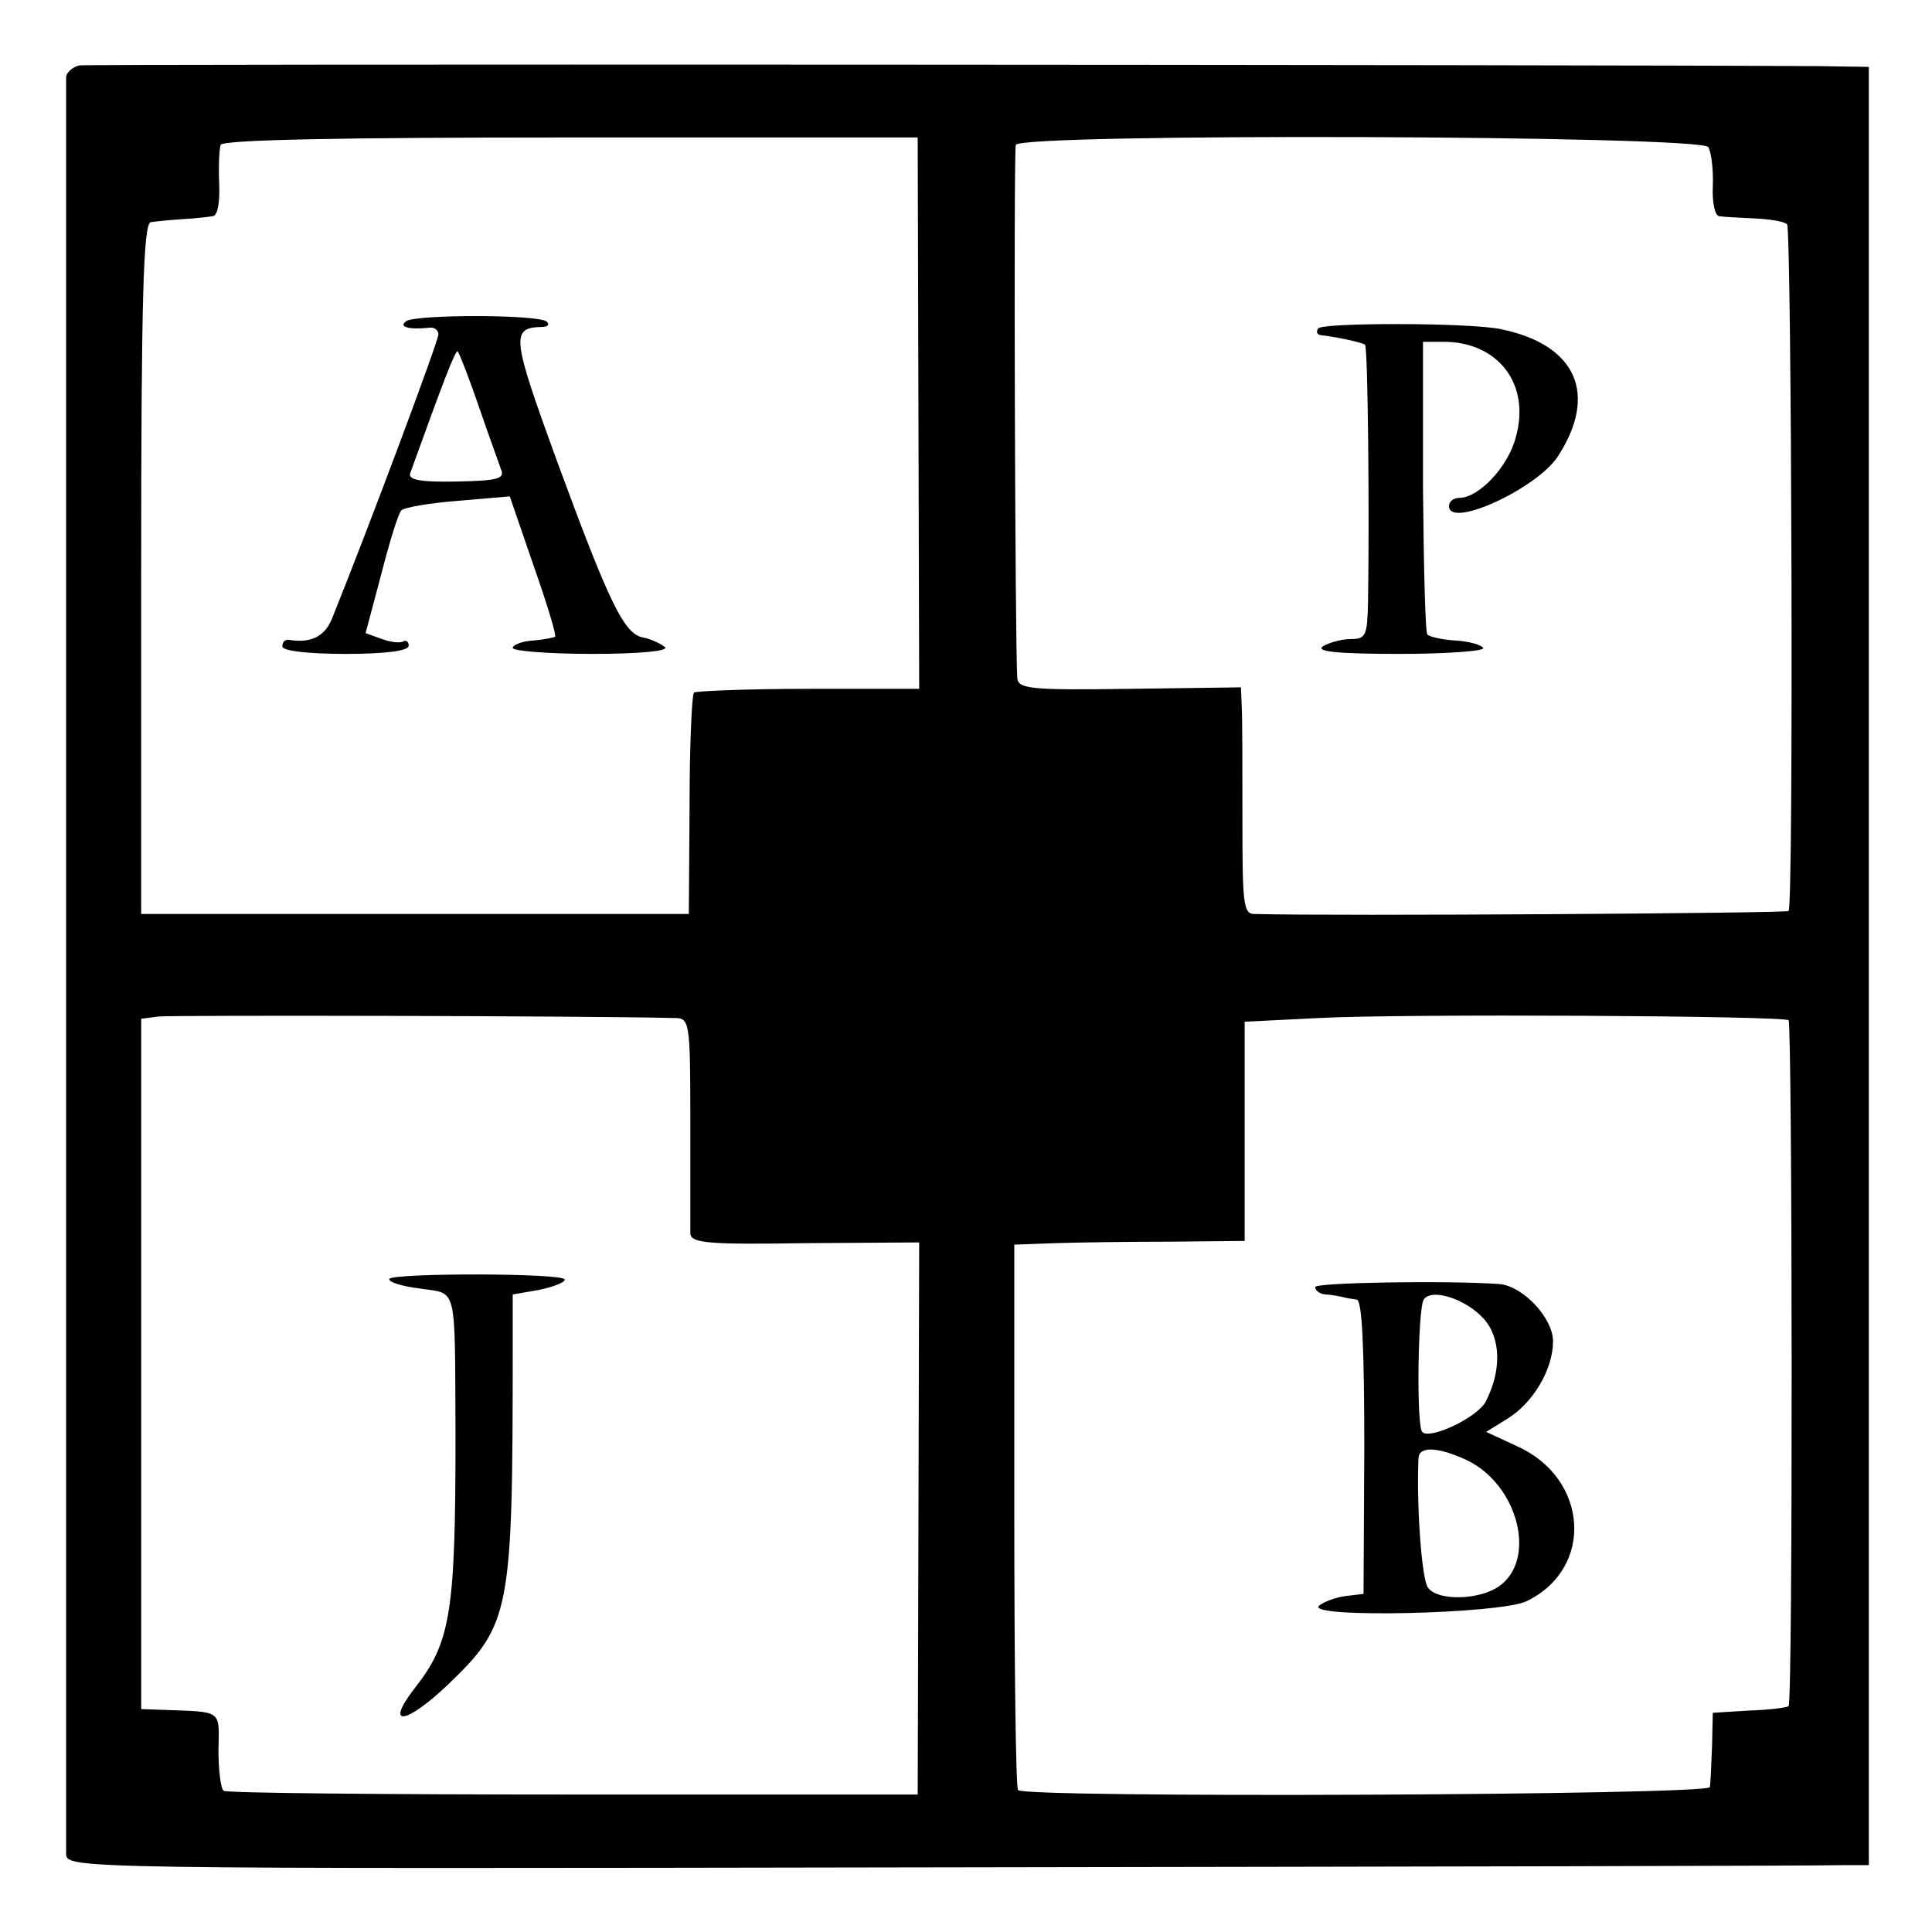 <?xml version="1.0" standalone="no"?>
<!DOCTYPE svg PUBLIC "-//W3C//DTD SVG 20010904//EN"
 "http://www.w3.org/TR/2001/REC-SVG-20010904/DTD/svg10.dtd">
<svg version="1.0" xmlns="http://www.w3.org/2000/svg"
 width="260pt" height="260pt" viewBox="0 0 260 260"
 preserveAspectRatio="xMidYMid meet">
<g transform="translate(0,260) scale(0.1,-0.1)"
fill="#000000" stroke="none">
<path d="M107 2512 c-9 -2 -17 -9 -18 -15 0 -15 0 -2366 0 -2392 1 -20 7 -20
1178 -18 648 1 1194 2 1213 3 l35 0 0 1210 0 1210 -65 1 c-315 2 -2330 3
-2343 1z m1129 -468 l1 -371 -149 0 c-82 0 -151 -3 -154 -5 -3 -3 -6 -72 -6
-152 l-1 -146 -368 0 -369 0 0 465 c0 365 3 465 13 466 6 1 26 3 42 4 17 1 35
3 41 4 7 0 10 19 9 44 -1 23 0 47 2 52 2 7 166 10 471 10 l467 0 1 -371z
m1063 358 c4 -7 7 -31 6 -53 -1 -22 3 -40 9 -40 6 -1 28 -2 48 -3 20 -1 40 -4
43 -8 6 -6 9 -918 2 -924 -3 -3 -608 -7 -719 -4 -15 0 -16 15 -16 128 0 70 0
138 -1 152 l-1 25 -150 -2 c-135 -2 -150 0 -151 15 -3 40 -5 708 -2 717 5 16
922 13 932 -3z m-1392 -1172 c21 0 22 -3 22 -137 0 -76 0 -145 0 -153 1 -13
24 -15 154 -13 l154 1 -1 -371 -1 -372 -463 0 c-255 0 -467 2 -471 5 -4 3 -7
28 -7 55 1 55 6 51 -76 54 l-28 1 0 464 0 465 23 3 c17 2 573 1 694 -2z m1500
-3 c5 -6 6 -918 0 -923 -2 -2 -25 -5 -53 -6 l-49 -3 -1 -45 c-1 -25 -2 -50 -3
-55 -1 -11 -923 -15 -931 -4 -3 4 -5 171 -5 371 l0 363 55 2 c30 1 100 2 155
2 l100 1 0 147 0 148 100 5 c116 6 625 3 632 -3z"/>
<path d="M547 2168 c-12 -8 4 -12 31 -9 6 1 12 -3 12 -9 0 -9 -93 -258 -143
-382 -10 -25 -29 -34 -59 -29 -5 0 -8 -3 -8 -9 0 -6 35 -10 85 -10 53 0 85 4
85 11 0 5 -3 8 -7 6 -5 -3 -18 -1 -29 3 l-22 8 21 79 c11 43 23 82 27 86 3 4
38 10 76 13 l70 6 32 -93 c18 -51 31 -94 29 -96 -2 -1 -16 -4 -30 -5 -15 -1
-27 -6 -27 -10 0 -4 48 -8 107 -8 64 0 103 4 98 9 -6 5 -19 11 -29 13 -26 4
-46 46 -117 239 -60 165 -62 178 -20 179 8 0 11 3 7 7 -10 10 -174 10 -189 1z
m97 -114 c13 -38 27 -76 30 -85 6 -13 -3 -16 -59 -17 -48 -1 -66 2 -63 11 44
122 61 167 64 164 2 -2 15 -35 28 -73z"/>
<path d="M1774 2158 c-3 -4 -2 -8 3 -9 20 -2 57 -10 60 -13 4 -3 6 -236 4
-348 -1 -43 -3 -48 -23 -48 -13 0 -30 -5 -38 -10 -10 -7 23 -10 103 -10 65 0
116 4 113 8 -2 4 -19 9 -37 10 -18 1 -35 5 -38 8 -3 2 -5 92 -6 199 l0 195 28
0 c73 0 117 -57 97 -128 -10 -40 -50 -82 -76 -82 -8 0 -14 -5 -14 -11 0 -31
117 23 146 66 55 84 26 151 -76 172 -42 9 -241 9 -246 1z"/>
<path d="M524 879 c-2 -4 16 -10 41 -13 51 -8 47 9 48 -196 0 -239 -6 -280
-55 -342 -41 -53 -12 -49 45 5 84 81 87 96 87 453 l0 72 35 6 c19 4 35 10 35
14 0 9 -230 9 -236 1z"/>
<path d="M1770 868 c0 -5 6 -9 13 -10 6 0 17 -2 22 -3 6 -2 15 -3 21 -4 7 -1
10 -65 10 -198 l-1 -198 -25 -3 c-14 -2 -29 -8 -35 -13 -17 -17 243 -11 279 6
92 44 84 166 -13 209 l-41 19 29 18 c34 21 61 66 61 104 0 31 -40 74 -72 77
-73 5 -248 2 -248 -4z m227 -43 c23 -26 24 -70 2 -112 -12 -21 -75 -51 -85
-40 -8 7 -6 166 2 178 10 16 57 1 81 -26z m-23 -190 c69 -33 95 -134 43 -170
-26 -18 -81 -20 -95 -2 -9 10 -16 116 -13 175 1 16 26 15 65 -3z"/>
</g>
</svg>
